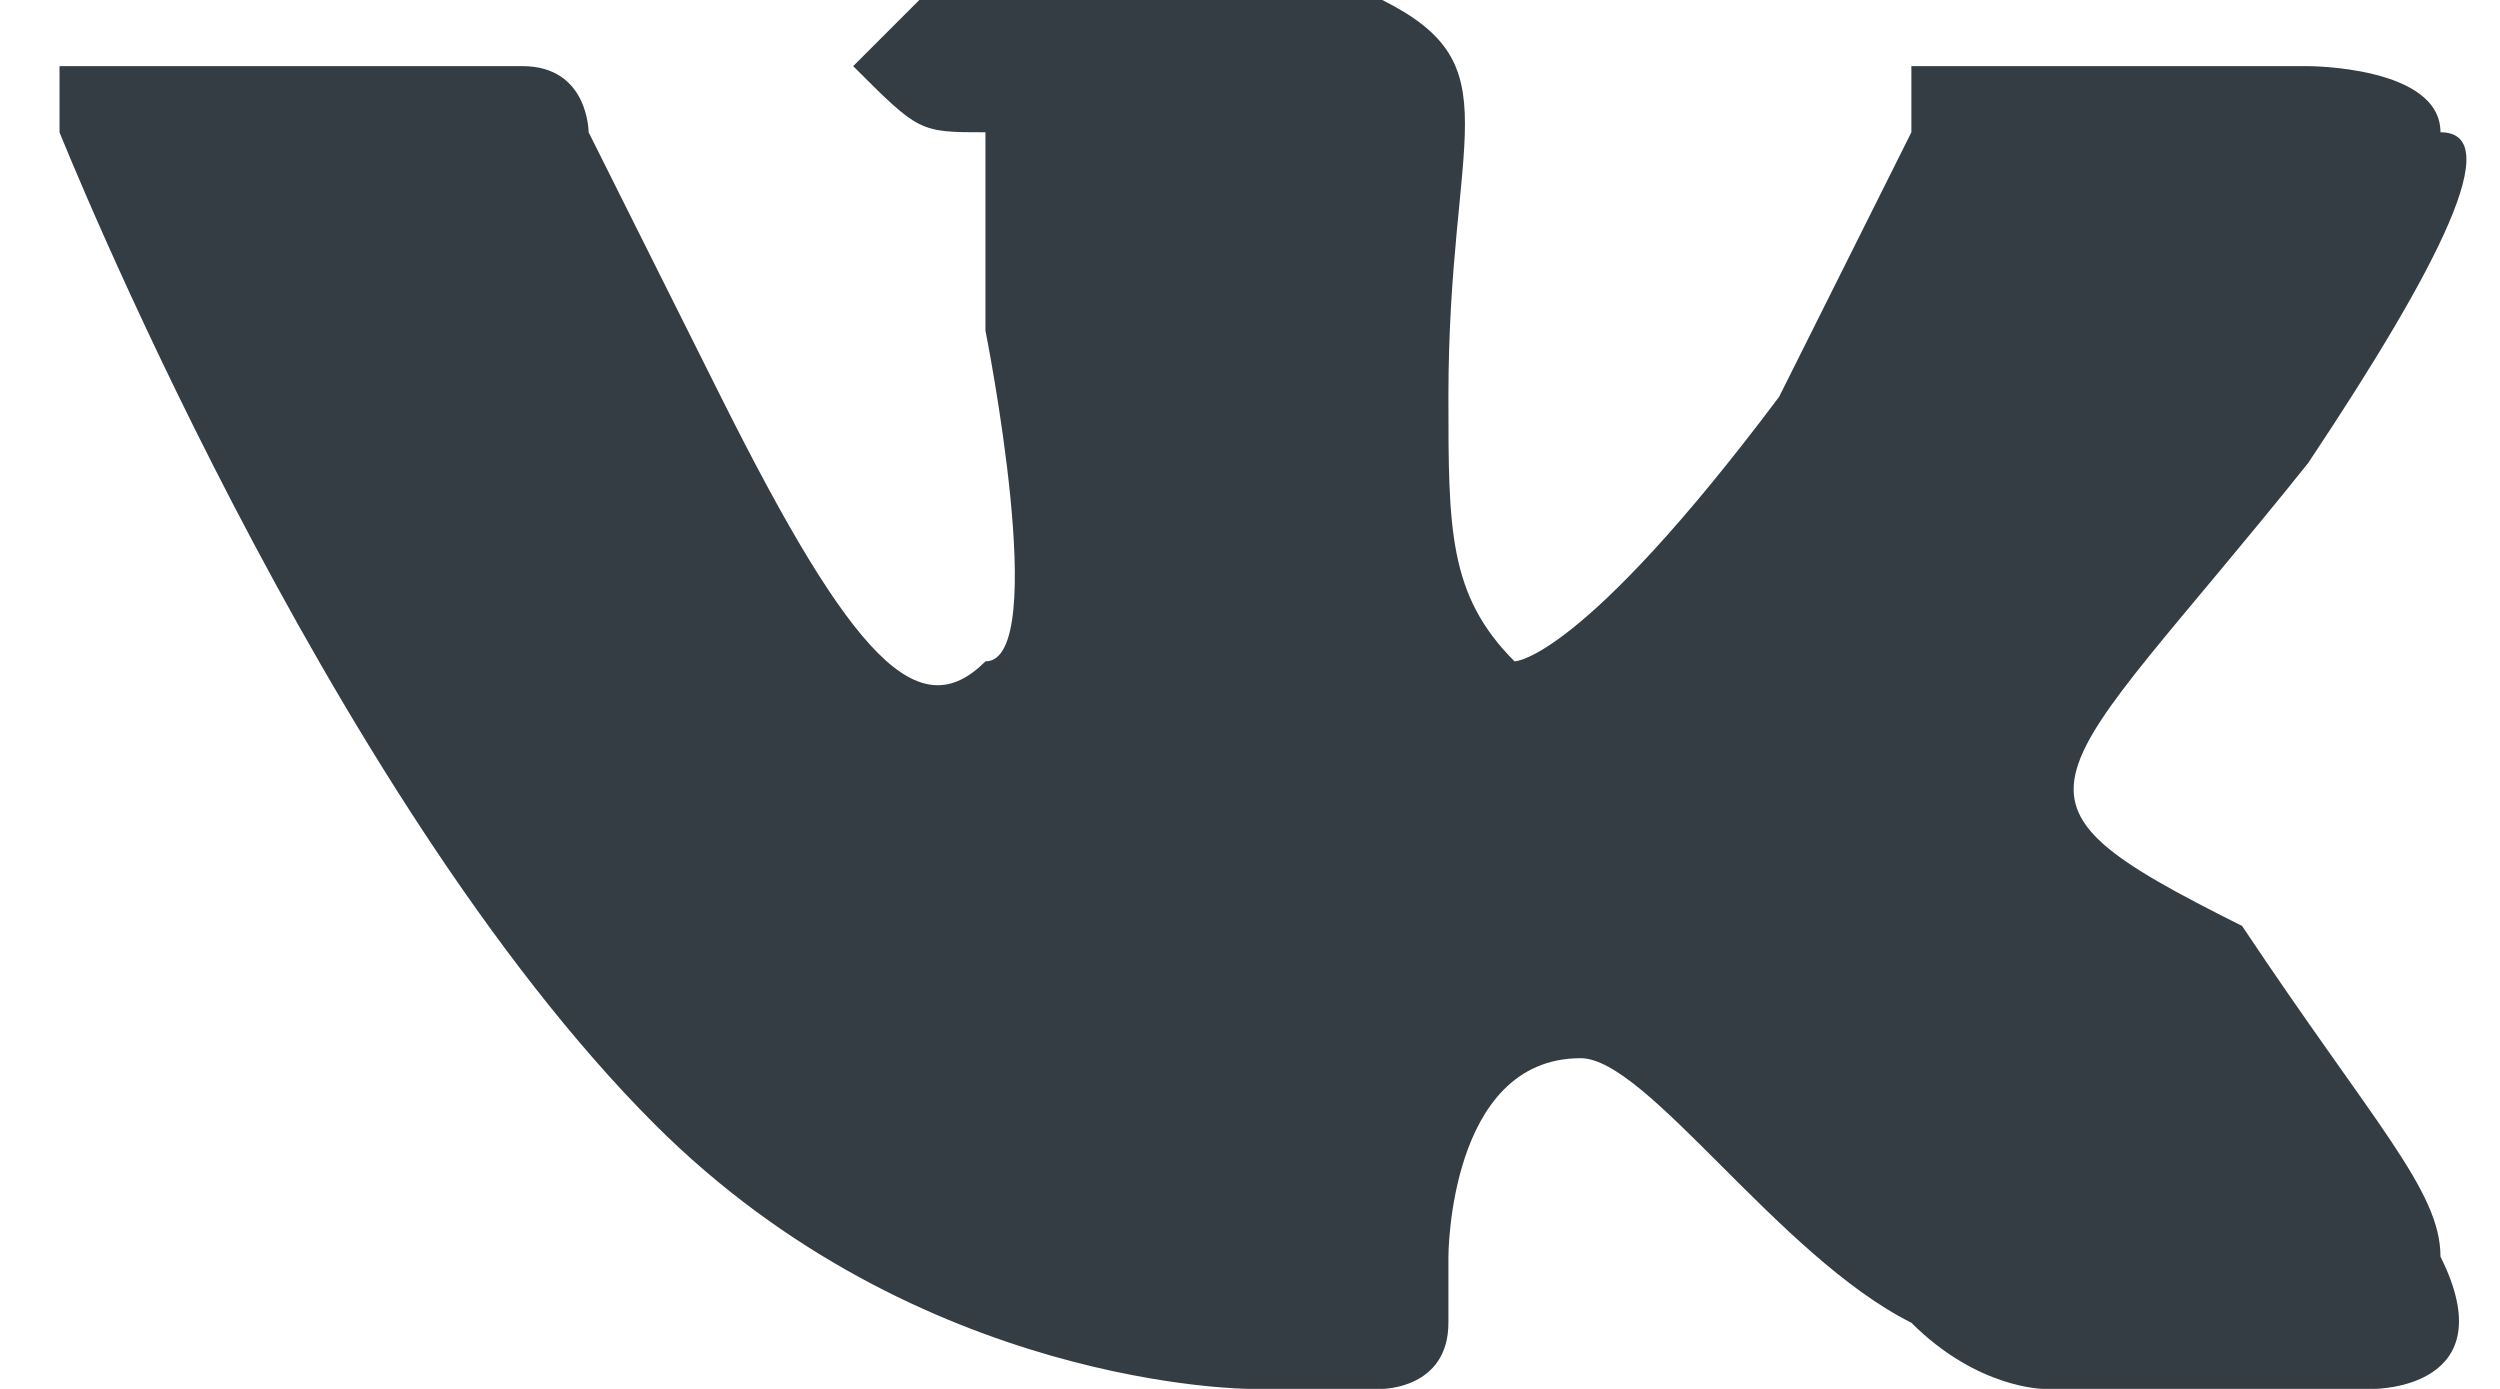 <svg xmlns="http://www.w3.org/2000/svg" width="18" height="10" viewBox="0 0 0.36 0.21" shape-rendering="geometricPrecision" text-rendering="geometricPrecision" image-rendering="optimizeQuality" fill-rule="evenodd" clip-rule="evenodd"><path d="M.18.21H.2S.21.21.21.2V.19s0-.03.02-.03C.24.16.26.19.28.2.29.21.3.21.3.21h.05S.37.21.36.19C.36.18.35.17.33.14.29.12.3.12.34.07.36.04.37.02.36.02.36.01.34.01.34.01H.28v.01L.26.06C.23.1.22.1.22.1.21.09.21.08.21.06.21.02.22.01.2 0H.13L.12.01c.01.01.01.01.02.01v.03S.15.1.14.1C.13.11.12.1.1.06L.08.02S.08.01.07.01H0v.01s.04.1.09.15c.04.04.09.04.09.04z" fill="#343d44" id="Слой_x0020_1"/></svg>
